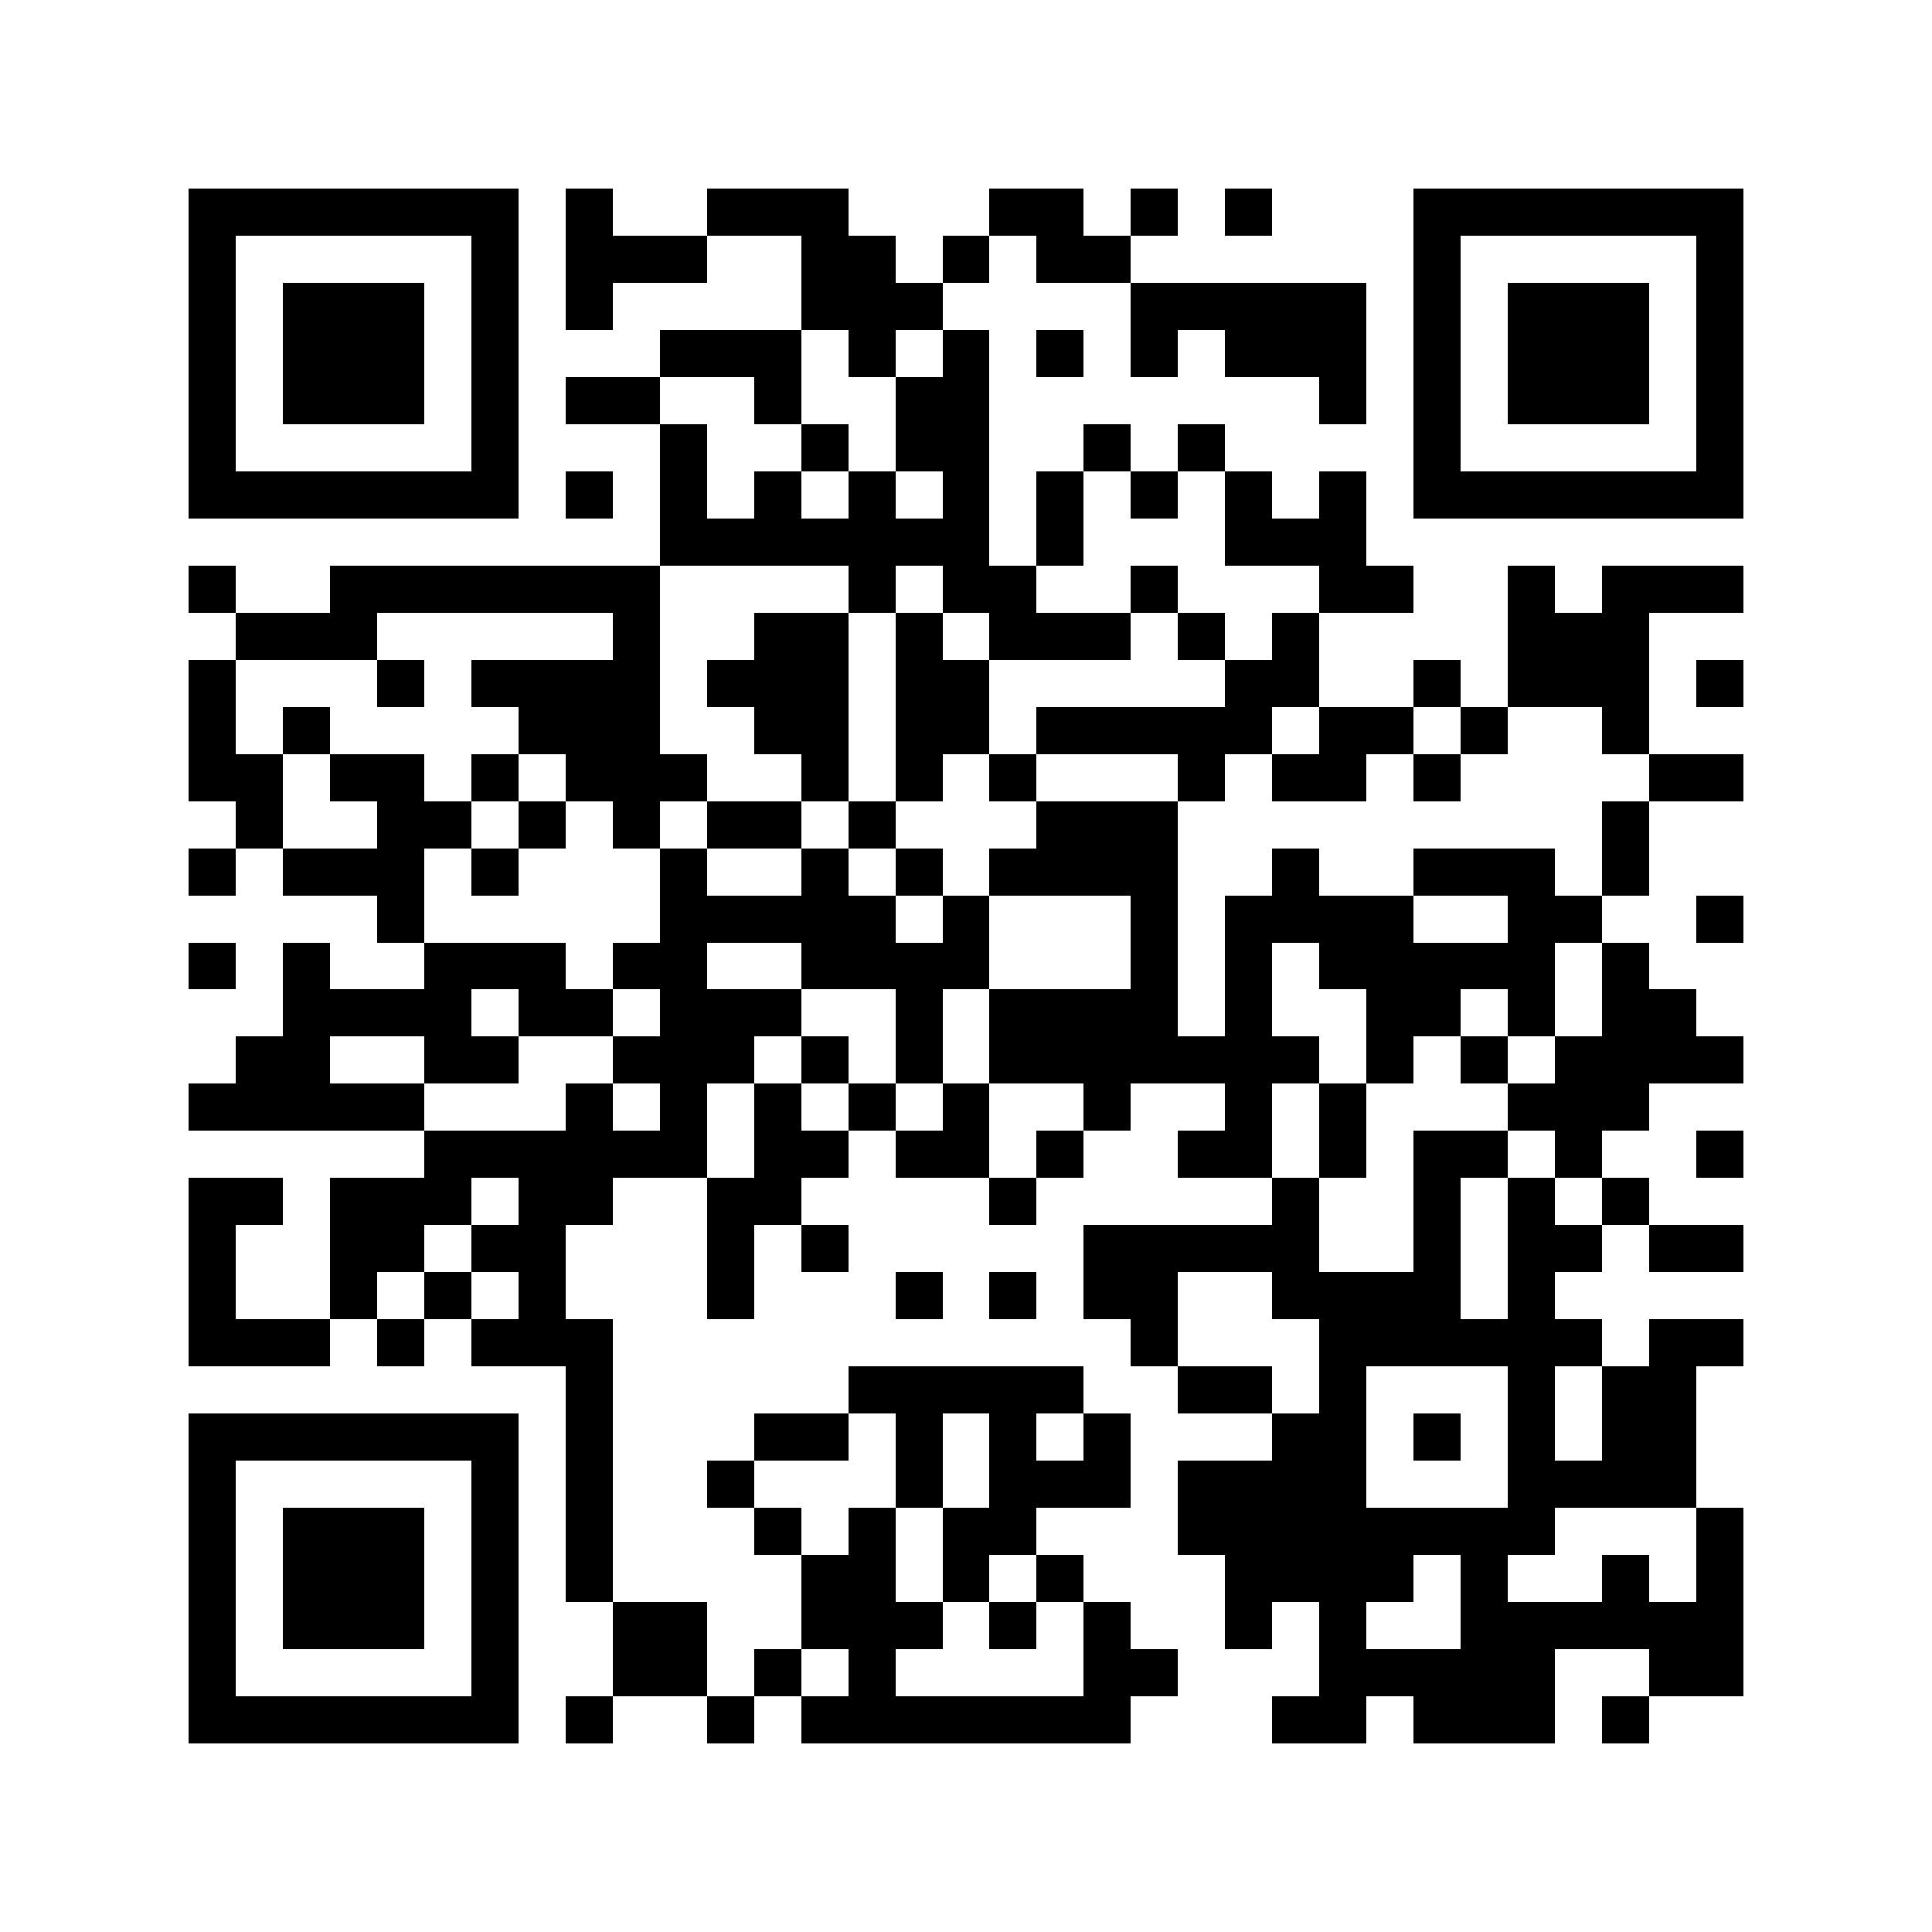 <svg xmlns="http://www.w3.org/2000/svg" viewBox="0 0 41 41" shape-rendering="crispEdges"><path fill="#ffffff" d="M0 0h41v41H0z"/><path stroke="#000000" d="M4 4.5h7m1 0h1m2 0h3m3 0h2m1 0h1m1 0h1m3 0h7M4 5.5h1m5 0h1m1 0h3m2 0h2m1 0h1m1 0h2m6 0h1m5 0h1M4 6.5h1m1 0h3m1 0h1m1 0h1m4 0h3m4 0h5m1 0h1m1 0h3m1 0h1M4 7.5h1m1 0h3m1 0h1m3 0h3m1 0h1m1 0h1m1 0h1m1 0h1m1 0h3m1 0h1m1 0h3m1 0h1M4 8.5h1m1 0h3m1 0h1m1 0h2m2 0h1m2 0h2m7 0h1m1 0h1m1 0h3m1 0h1M4 9.5h1m5 0h1m3 0h1m2 0h1m1 0h2m2 0h1m1 0h1m4 0h1m5 0h1M4 10.5h7m1 0h1m1 0h1m1 0h1m1 0h1m1 0h1m1 0h1m1 0h1m1 0h1m1 0h1m1 0h7M14 11.5h7m1 0h1m3 0h3M4 12.5h1m2 0h7m4 0h1m1 0h2m2 0h1m3 0h2m2 0h1m1 0h3M5 13.5h3m5 0h1m2 0h2m1 0h1m1 0h3m1 0h1m1 0h1m4 0h3M4 14.5h1m3 0h1m1 0h4m1 0h3m1 0h2m5 0h2m2 0h1m1 0h3m1 0h1M4 15.5h1m1 0h1m4 0h3m2 0h2m1 0h2m1 0h5m1 0h2m1 0h1m2 0h1M4 16.5h2m1 0h2m1 0h1m1 0h3m2 0h1m1 0h1m1 0h1m3 0h1m1 0h2m1 0h1m4 0h2M5 17.5h1m2 0h2m1 0h1m1 0h1m1 0h2m1 0h1m3 0h3m9 0h1M4 18.5h1m1 0h3m1 0h1m3 0h1m2 0h1m1 0h1m1 0h4m2 0h1m2 0h3m1 0h1M8 19.5h1m5 0h5m1 0h1m3 0h1m1 0h4m2 0h2m2 0h1M4 20.5h1m1 0h1m2 0h3m1 0h2m2 0h4m3 0h1m1 0h1m1 0h5m1 0h1M6 21.5h4m1 0h2m1 0h3m2 0h1m1 0h4m1 0h1m2 0h2m1 0h1m1 0h2M5 22.5h2m2 0h2m2 0h3m1 0h1m1 0h1m1 0h7m1 0h1m1 0h1m1 0h4M4 23.5h5m3 0h1m1 0h1m1 0h1m1 0h1m1 0h1m2 0h1m2 0h1m1 0h1m3 0h3M9 24.5h6m1 0h2m1 0h2m1 0h1m2 0h2m1 0h1m1 0h2m1 0h1m2 0h1M4 25.5h2m1 0h3m1 0h2m2 0h2m4 0h1m5 0h1m2 0h1m1 0h1m1 0h1M4 26.5h1m2 0h2m1 0h2m3 0h1m1 0h1m5 0h5m2 0h1m1 0h2m1 0h2M4 27.5h1m2 0h1m1 0h1m1 0h1m3 0h1m3 0h1m1 0h1m1 0h2m2 0h4m1 0h1M4 28.5h3m1 0h1m1 0h3m11 0h1m3 0h6m1 0h2M12 29.5h1m5 0h5m2 0h2m1 0h1m3 0h1m1 0h2M4 30.5h7m1 0h1m3 0h2m1 0h1m1 0h1m1 0h1m3 0h2m1 0h1m1 0h1m1 0h2M4 31.5h1m5 0h1m1 0h1m2 0h1m3 0h1m1 0h3m1 0h4m3 0h4M4 32.5h1m1 0h3m1 0h1m1 0h1m3 0h1m1 0h1m1 0h2m3 0h8m3 0h1M4 33.5h1m1 0h3m1 0h1m1 0h1m4 0h2m1 0h1m1 0h1m3 0h4m1 0h1m2 0h1m1 0h1M4 34.5h1m1 0h3m1 0h1m2 0h2m2 0h3m1 0h1m1 0h1m2 0h1m1 0h1m2 0h6M4 35.5h1m5 0h1m2 0h2m1 0h1m1 0h1m4 0h2m3 0h5m2 0h2M4 36.5h7m1 0h1m2 0h1m1 0h7m3 0h2m1 0h3m1 0h1"/></svg>
